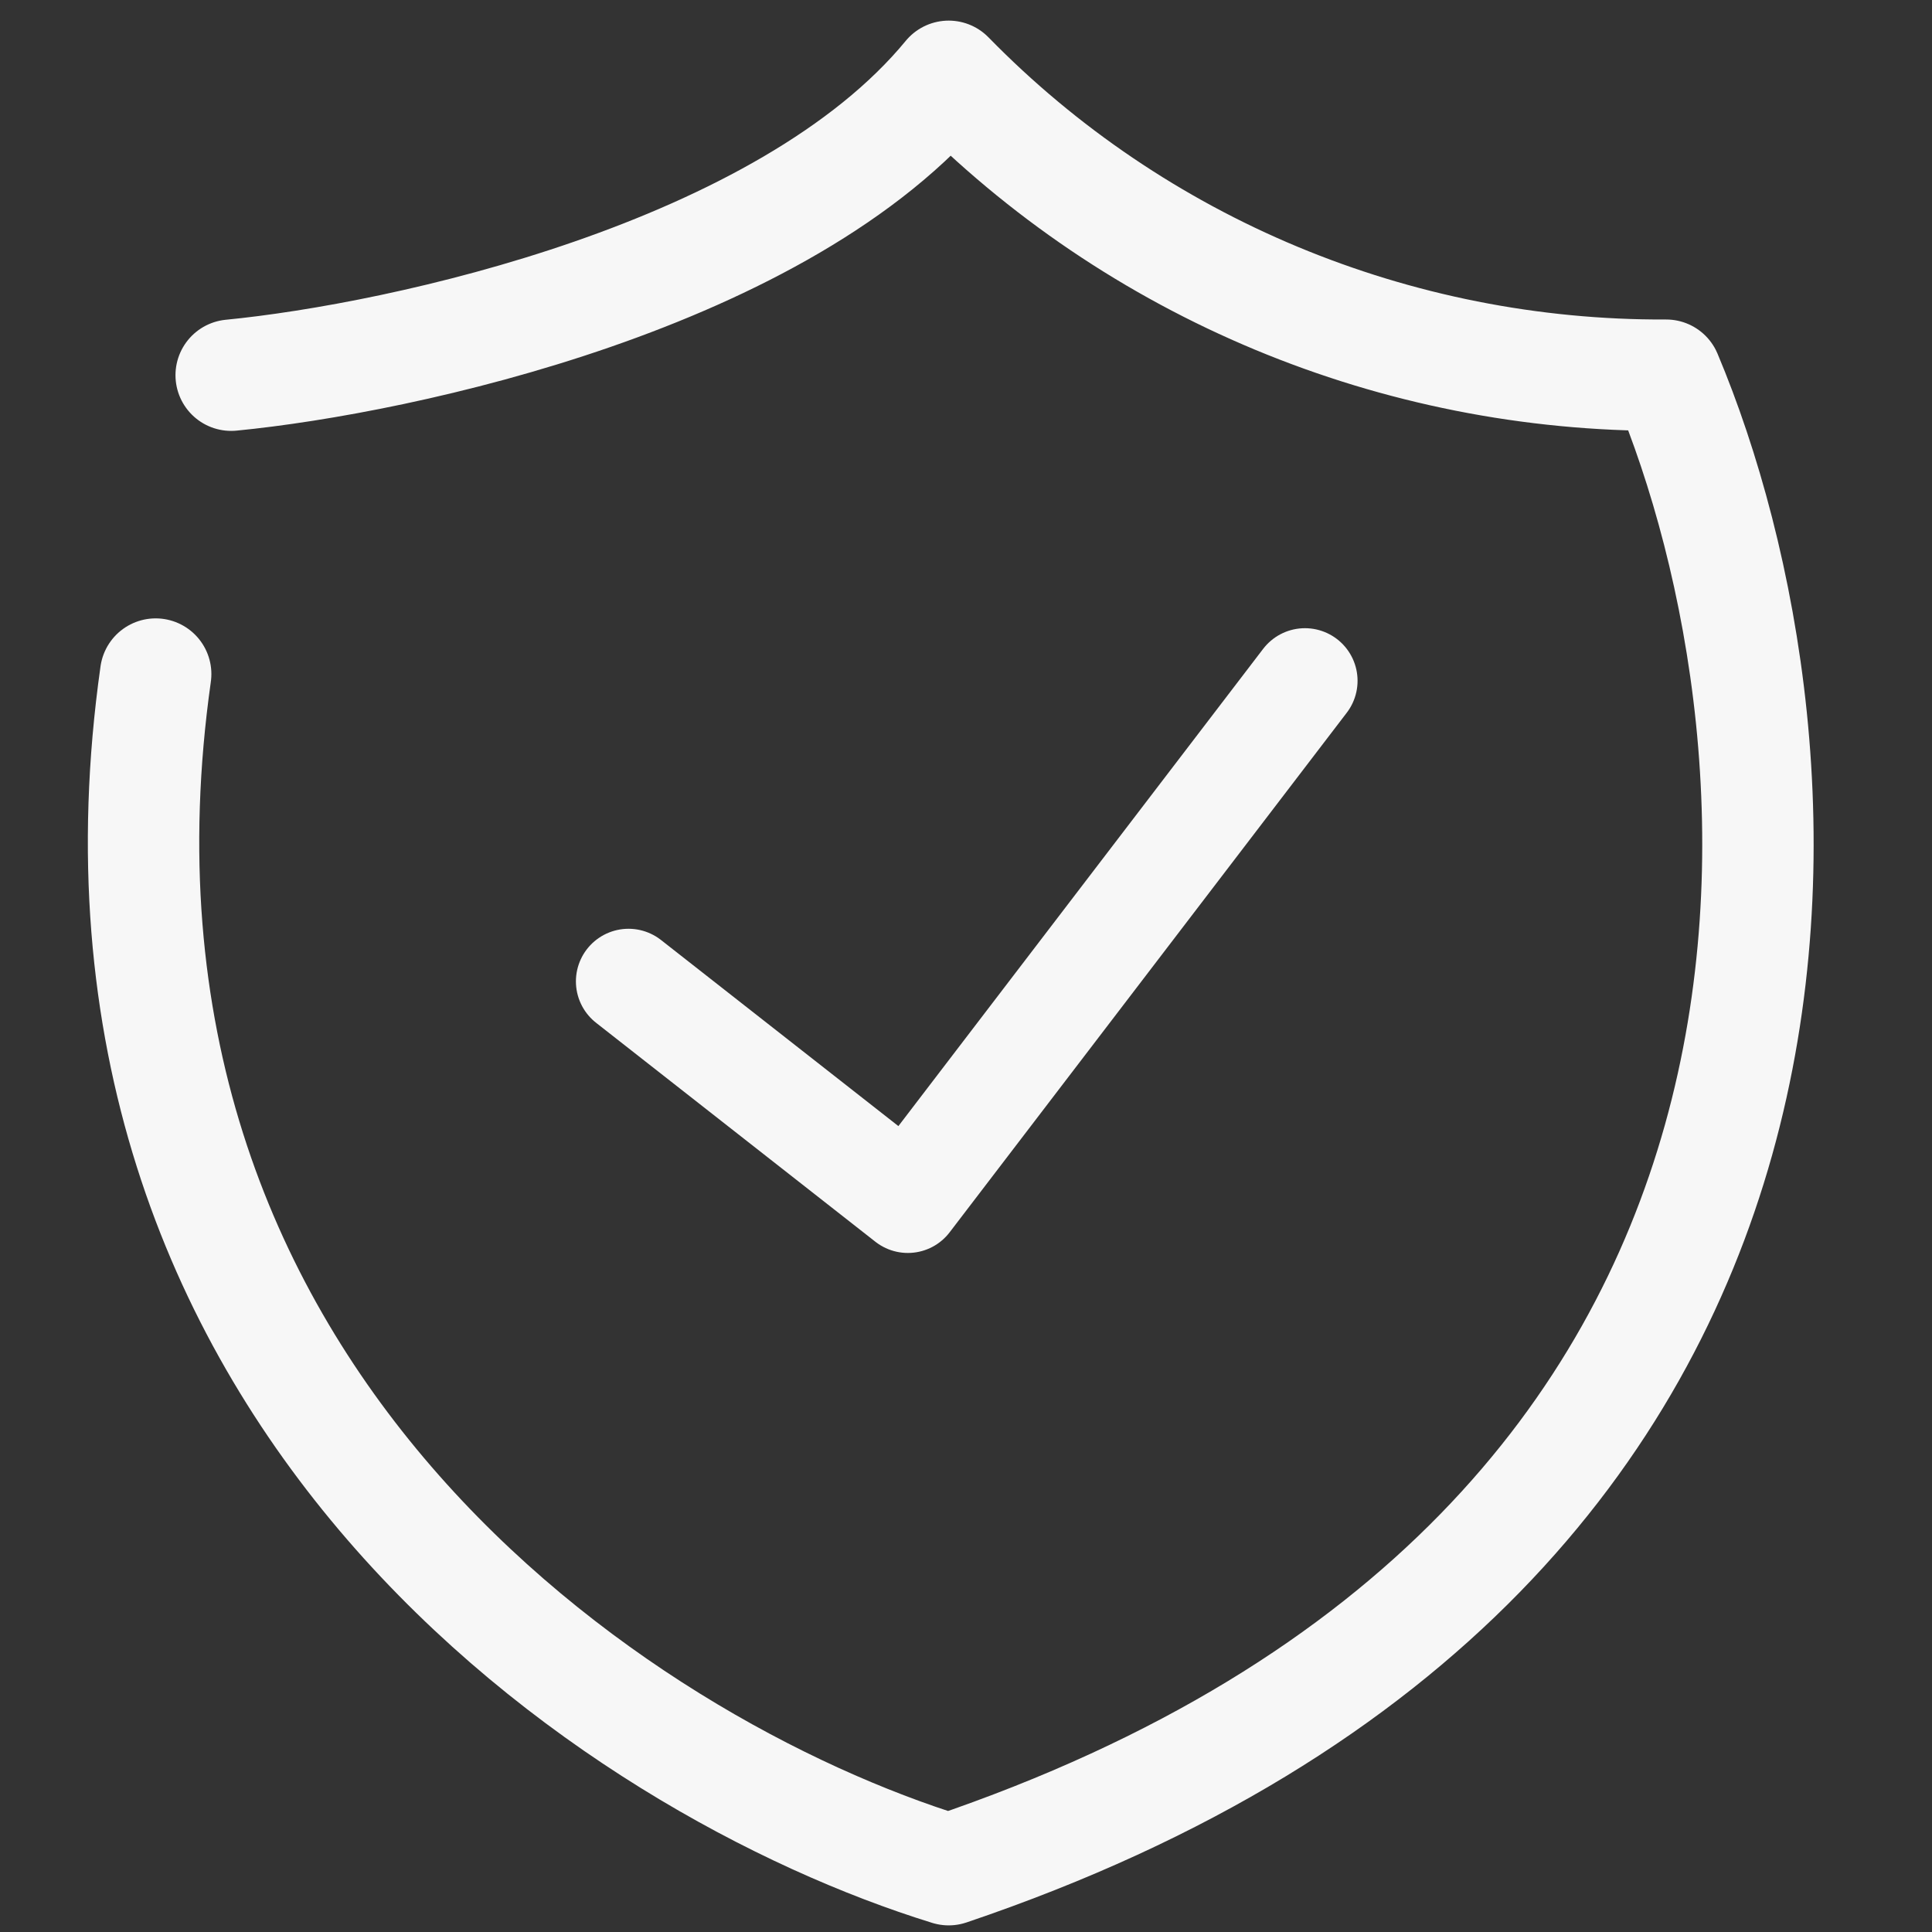 <svg xmlns="http://www.w3.org/2000/svg" width="50" height="50" viewBox="0 0 50 50" fill="none"><rect x="0" y="0" width="50" height="50" fill="#333333" stroke="none"/><path d="M5.983 9.71C10.403 9.279 20.308 7.134 24.552 1.975C29.407 6.944 36.117 9.743 43.12 9.71C47.095 19.168 48.949 40.138 24.552 48.387C15.947 45.729 1.395 36.063 4.029 17.445" stroke="#F7F7F7" stroke-width="2.883" stroke-linecap="round" stroke-linejoin="round"></path><path d="M16.266 25.398L23.495 31.065L33.772 17.619" stroke="#F7F7F7" stroke-width="2.723" stroke-linecap="round" stroke-linejoin="round"></path></svg>